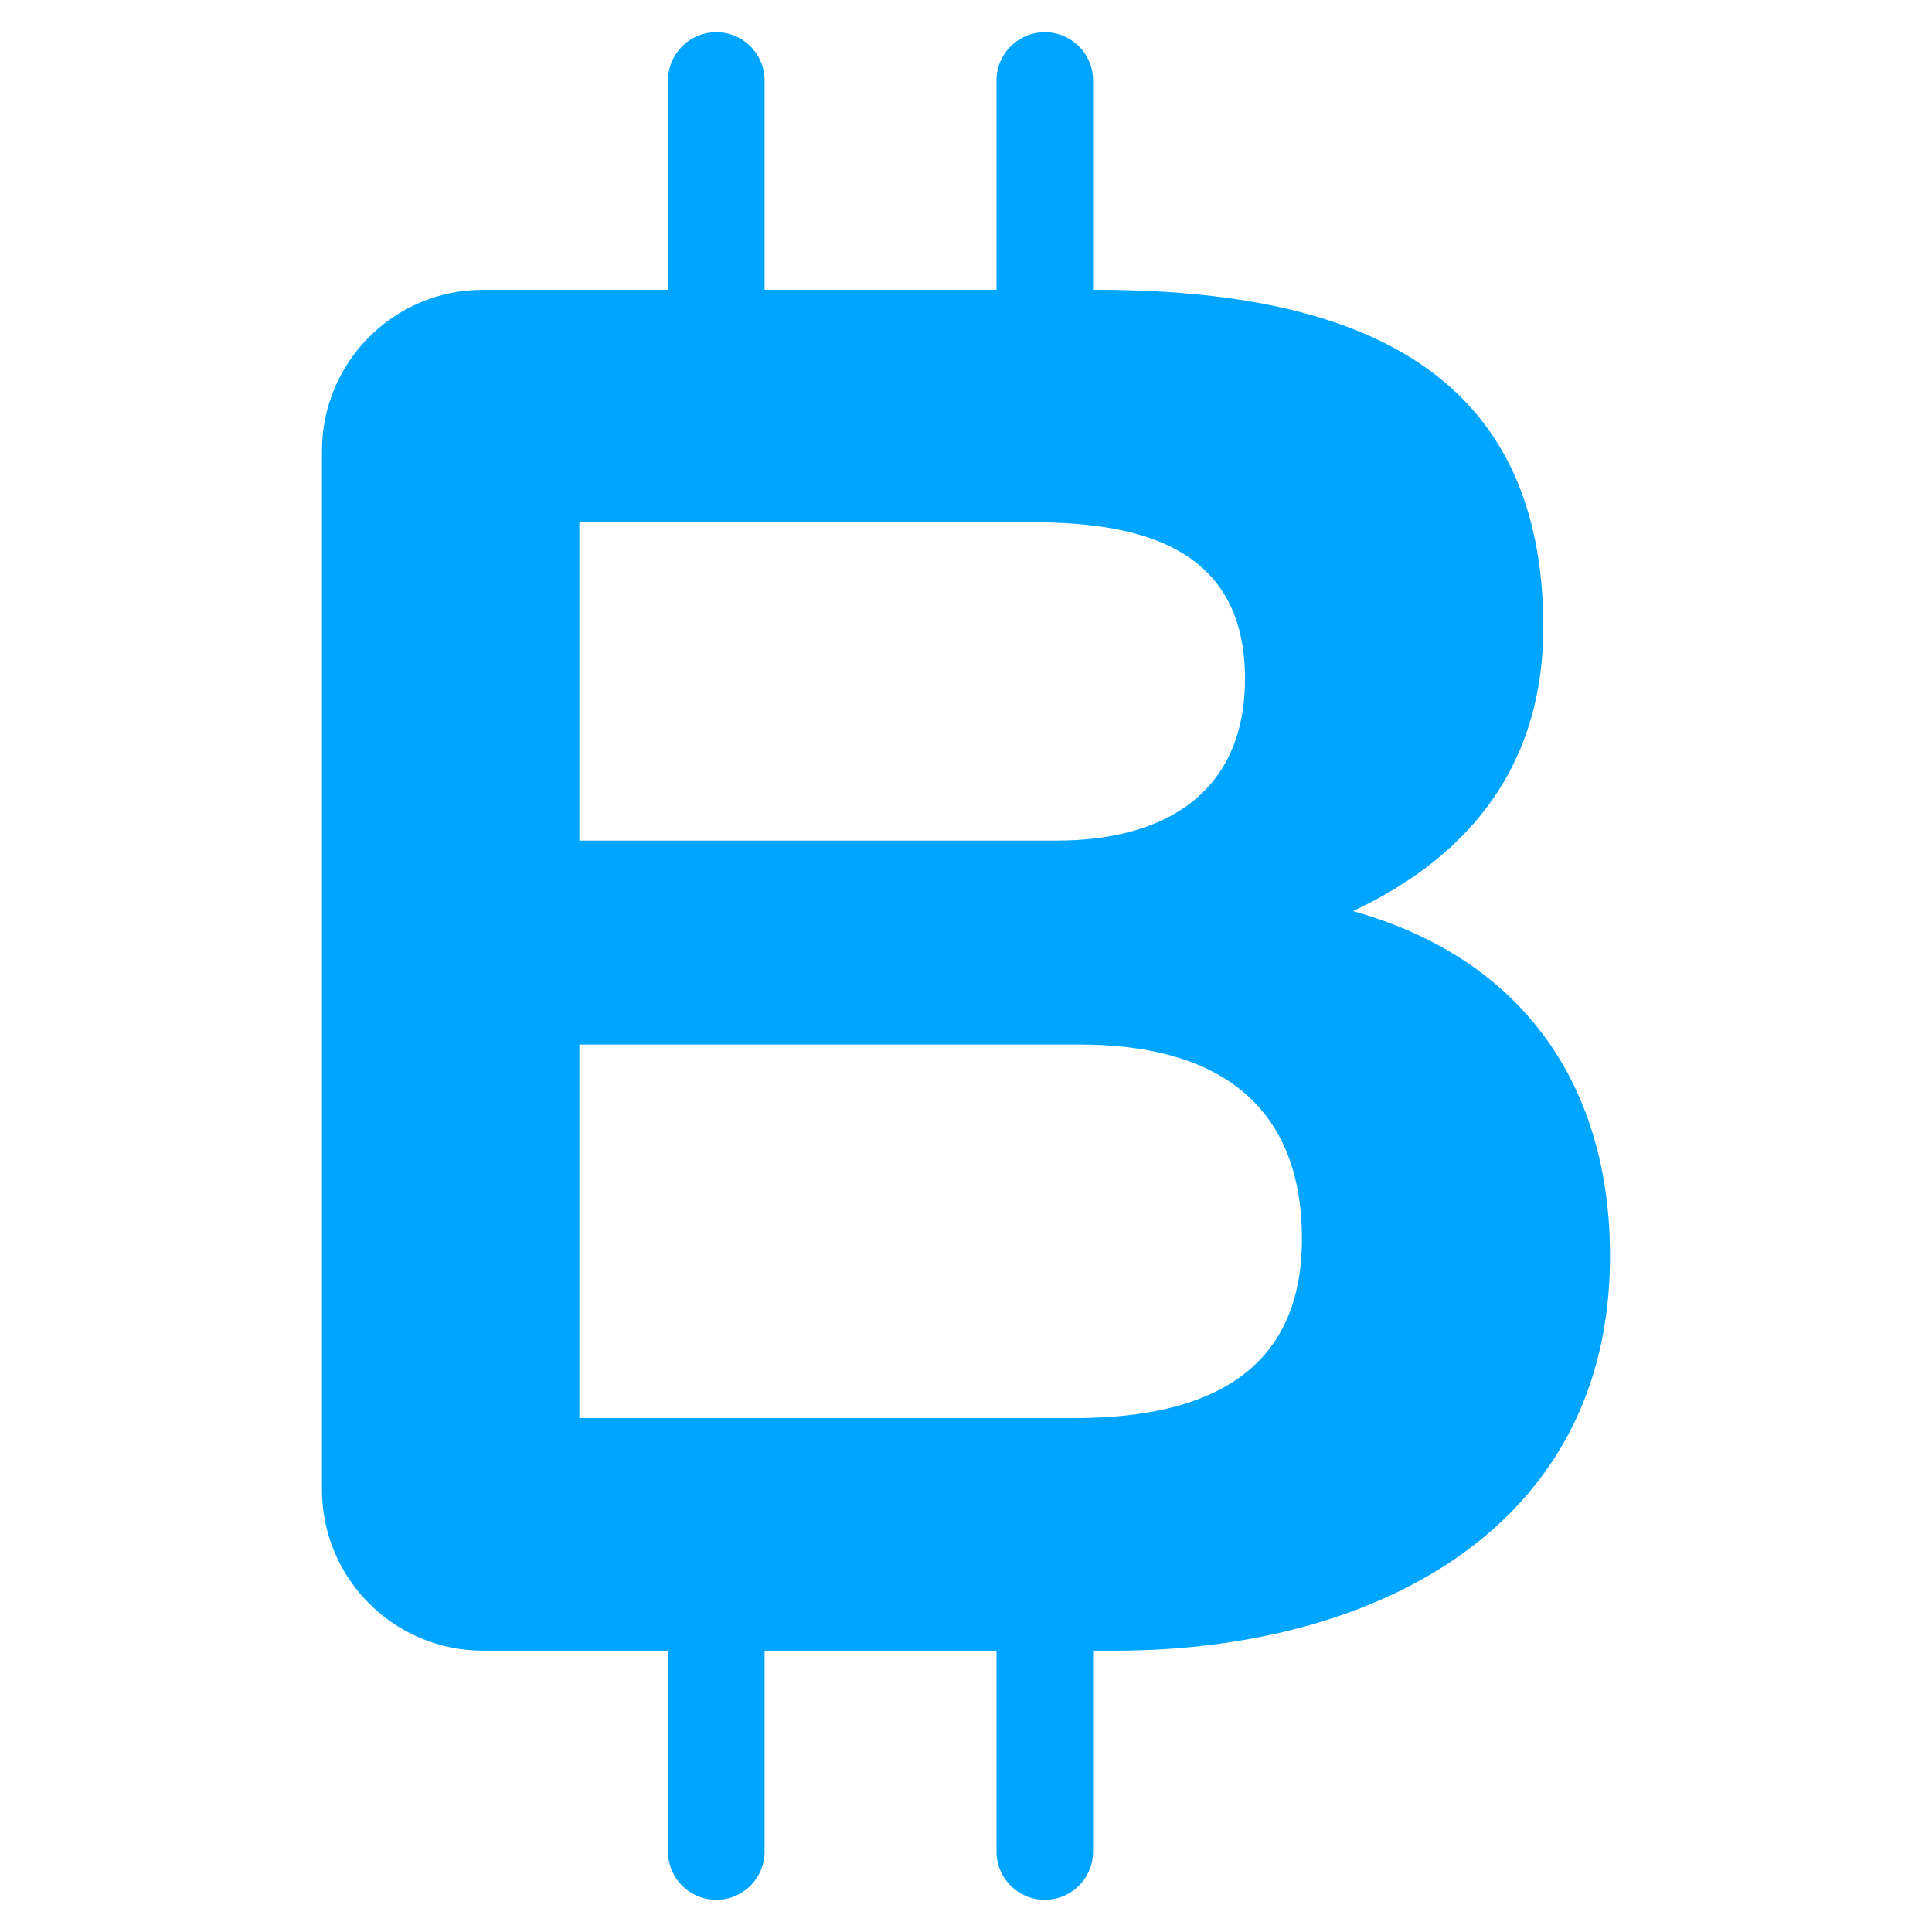 <svg width="32" height="32" viewBox="0 0 32 32" fill="none" xmlns="http://www.w3.org/2000/svg">
<path fill-rule="evenodd" clip-rule="evenodd" d="M18.477 27.34H10.225H8C6.527 27.34 5.333 26.146 5.333 24.674V7.467C5.333 5.994 6.527 4.8 8 4.8H10.225H17.977H18.152C22.572 4.8 25.562 6.189 25.562 10.387C25.562 12.597 24.424 14.144 22.41 15.091C25.237 15.881 26.667 17.996 26.667 20.805C26.667 25.383 22.669 27.34 18.477 27.34ZM20.621 11.24C20.621 9.094 18.931 8.651 17.111 8.651H9.596V13.923H17.502C19.289 13.923 20.621 13.134 20.621 11.24ZM17.892 17.301H9.596V23.488H17.794C19.809 23.488 21.564 22.857 21.564 20.521C21.564 18.217 20.07 17.301 17.892 17.301Z" fill="#00A5FF"/>
<path d="M11.864 1.333V6.667" stroke="#00A5FF" stroke-width="1.6" stroke-linecap="round"/>
<path d="M17.305 1.333V6.667" stroke="#00A5FF" stroke-width="1.6" stroke-linecap="round"/>
<path d="M11.864 25.333V30.667" stroke="#00A5FF" stroke-width="1.6" stroke-linecap="round"/>
<path d="M17.305 25.334V30.667" stroke="#00A5FF" stroke-width="1.6" stroke-linecap="round"/>
</svg>
